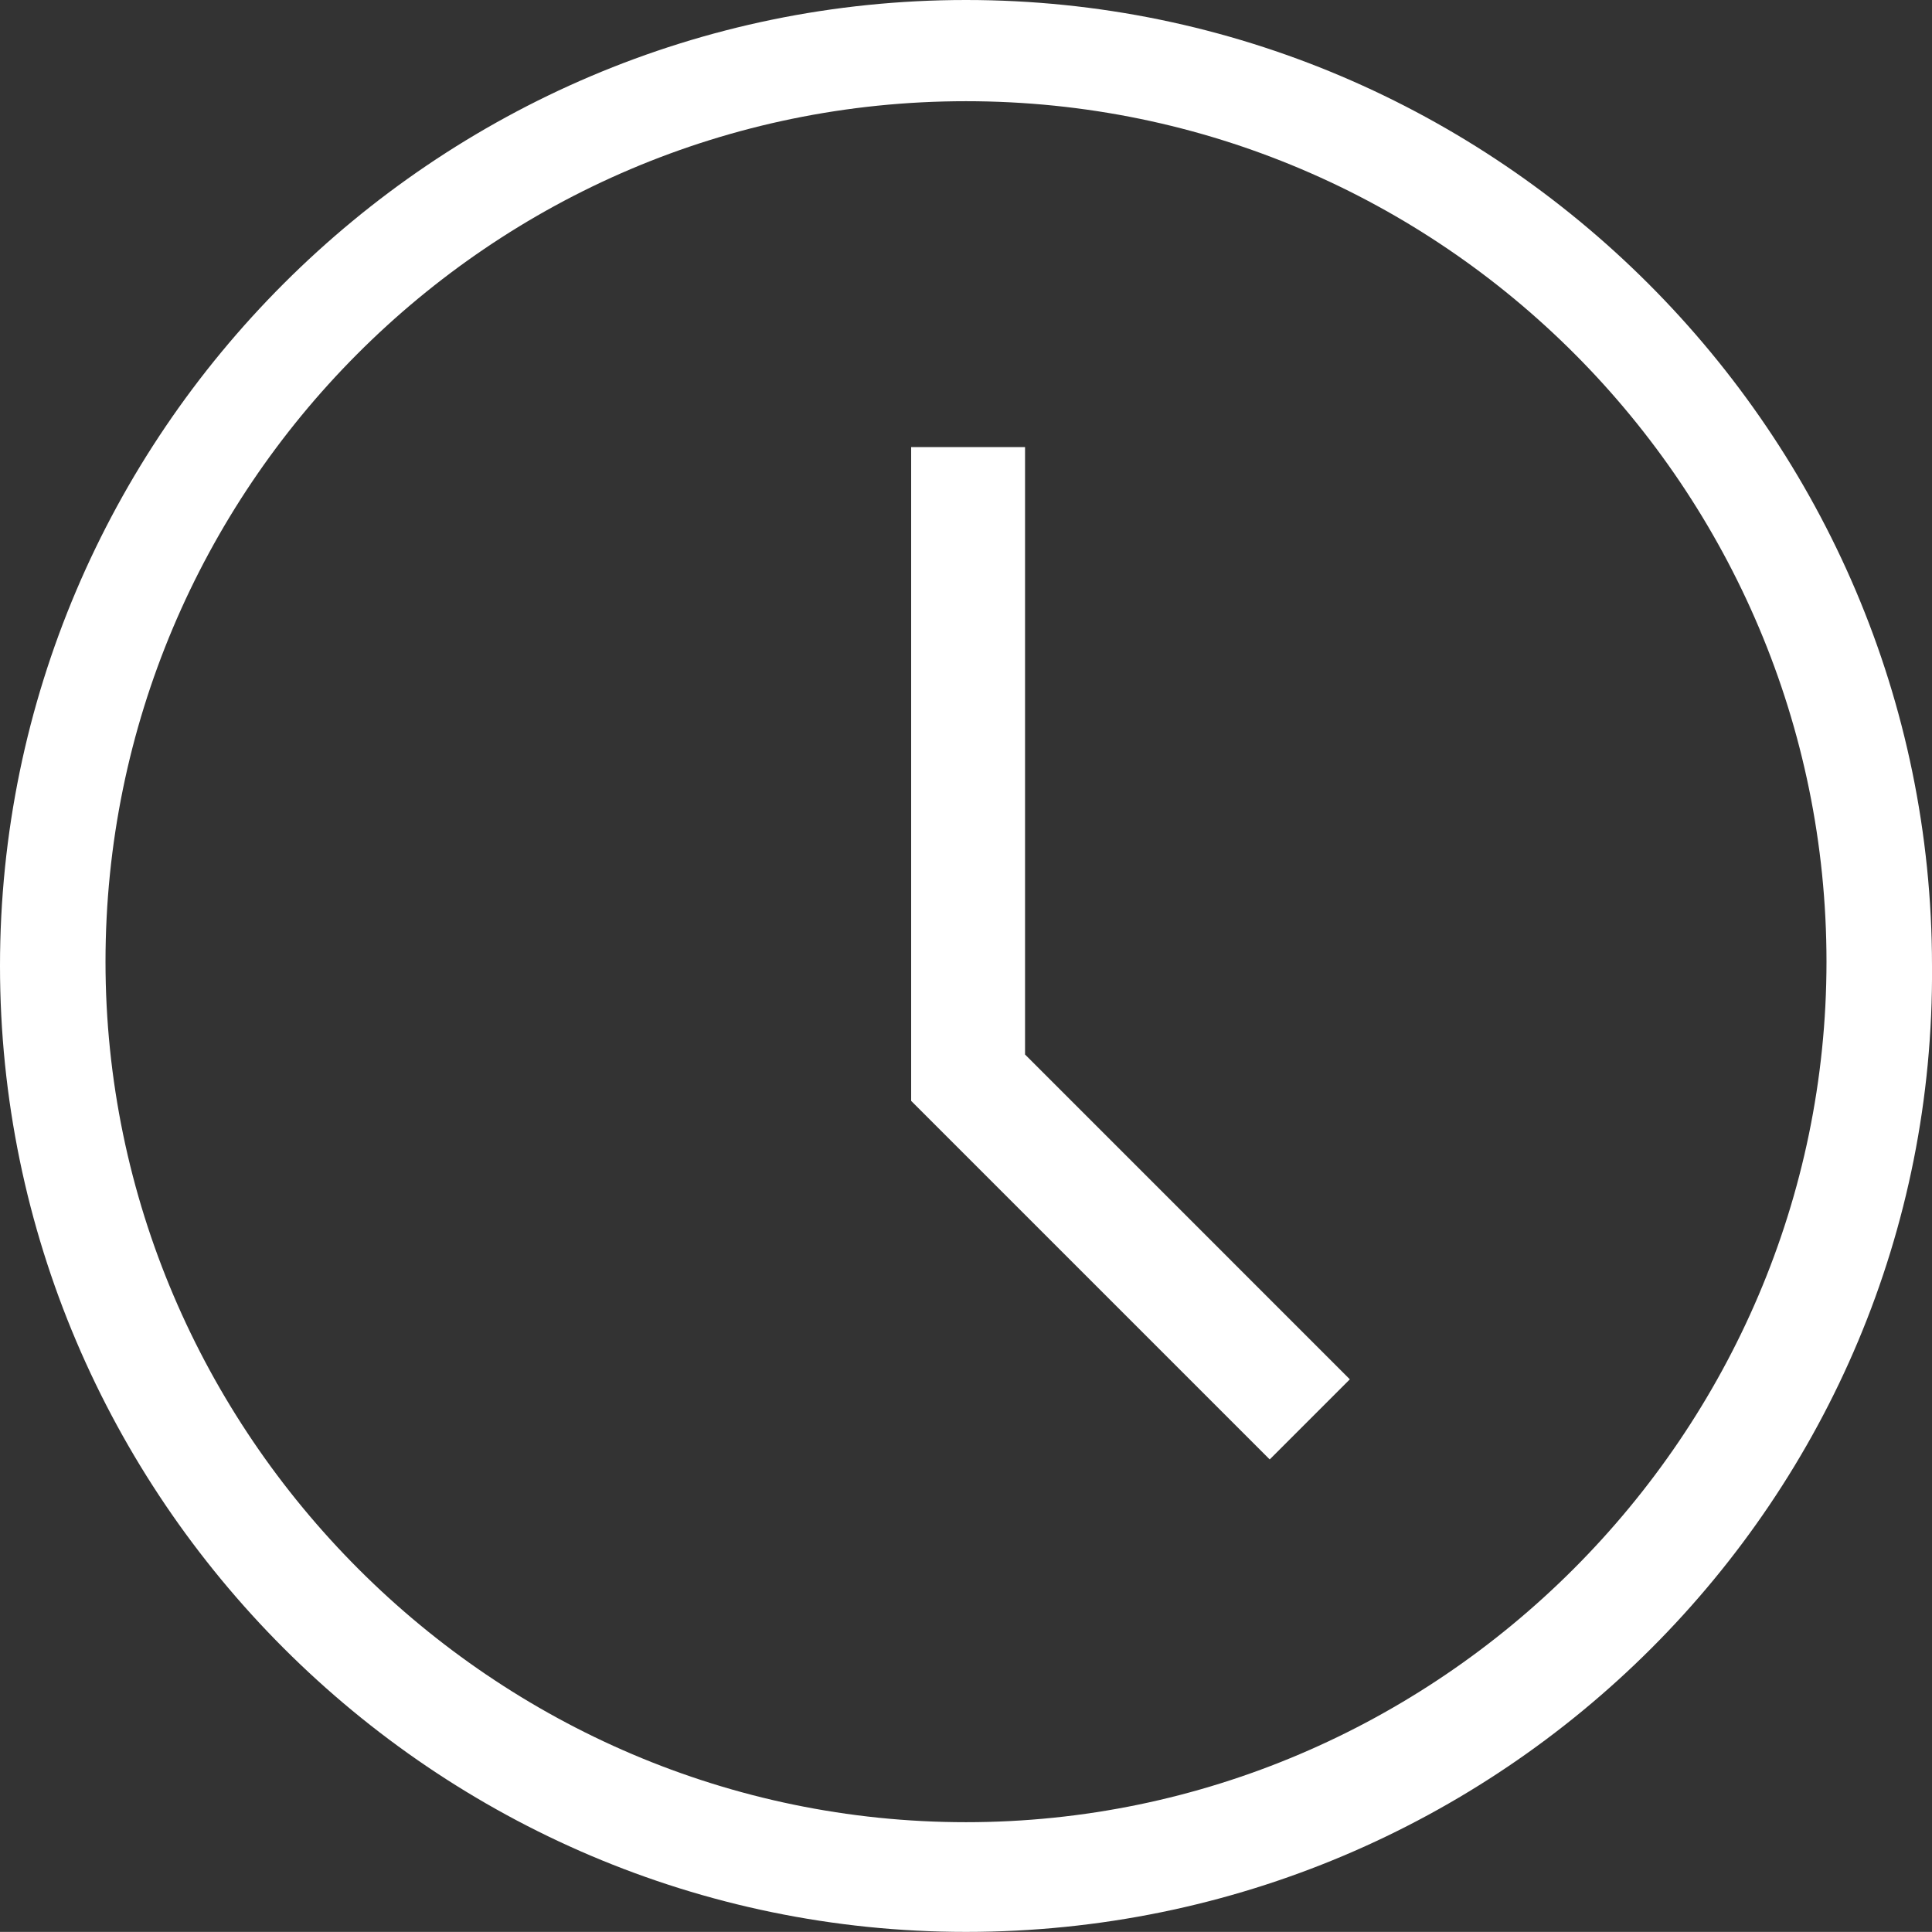 <?xml version="1.0" encoding="utf-8"?>
<!-- Generator: Adobe Illustrator 16.0.2, SVG Export Plug-In . SVG Version: 6.00 Build 0)  -->
<!DOCTYPE svg PUBLIC "-//W3C//DTD SVG 1.1//EN" "http://www.w3.org/Graphics/SVG/1.1/DTD/svg11.dtd">
<svg version="1.1" id="Layer_1" xmlns="http://www.w3.org/2000/svg" xmlns:xlink="http://www.w3.org/1999/xlink" x="0px" y="0px"
	 width="18.422px" height="18.421px" viewBox="0 0 18.422 18.421" enable-background="new 0 0 18.422 18.421" xml:space="preserve">
<rect x="0" y="0" width="18.422" height="18.421" fill="#333333" stroke="none"/>
<g>
	<path fill="#FFFFFF" d="M9.211,18.421C4.143,18.421,0,14.278,0,9.21C0,4.142,4.143,0,9.211,0s9.211,4.142,9.211,9.21
		C18.462,14.278,14.319,18.421,9.211,18.421 M9.211,0.965c-4.545,0-8.205,3.7-8.205,8.205s3.7,8.205,8.205,8.205
		s8.205-3.7,8.205-8.205S13.756,0.965,9.211,0.965"/>
	<polygon fill="#FFFFFF" points="12.107,13.916 8.688,10.497 8.688,4.263 9.774,4.263 9.774,10.055 12.871,13.152 	"/>
</g>
</svg>
